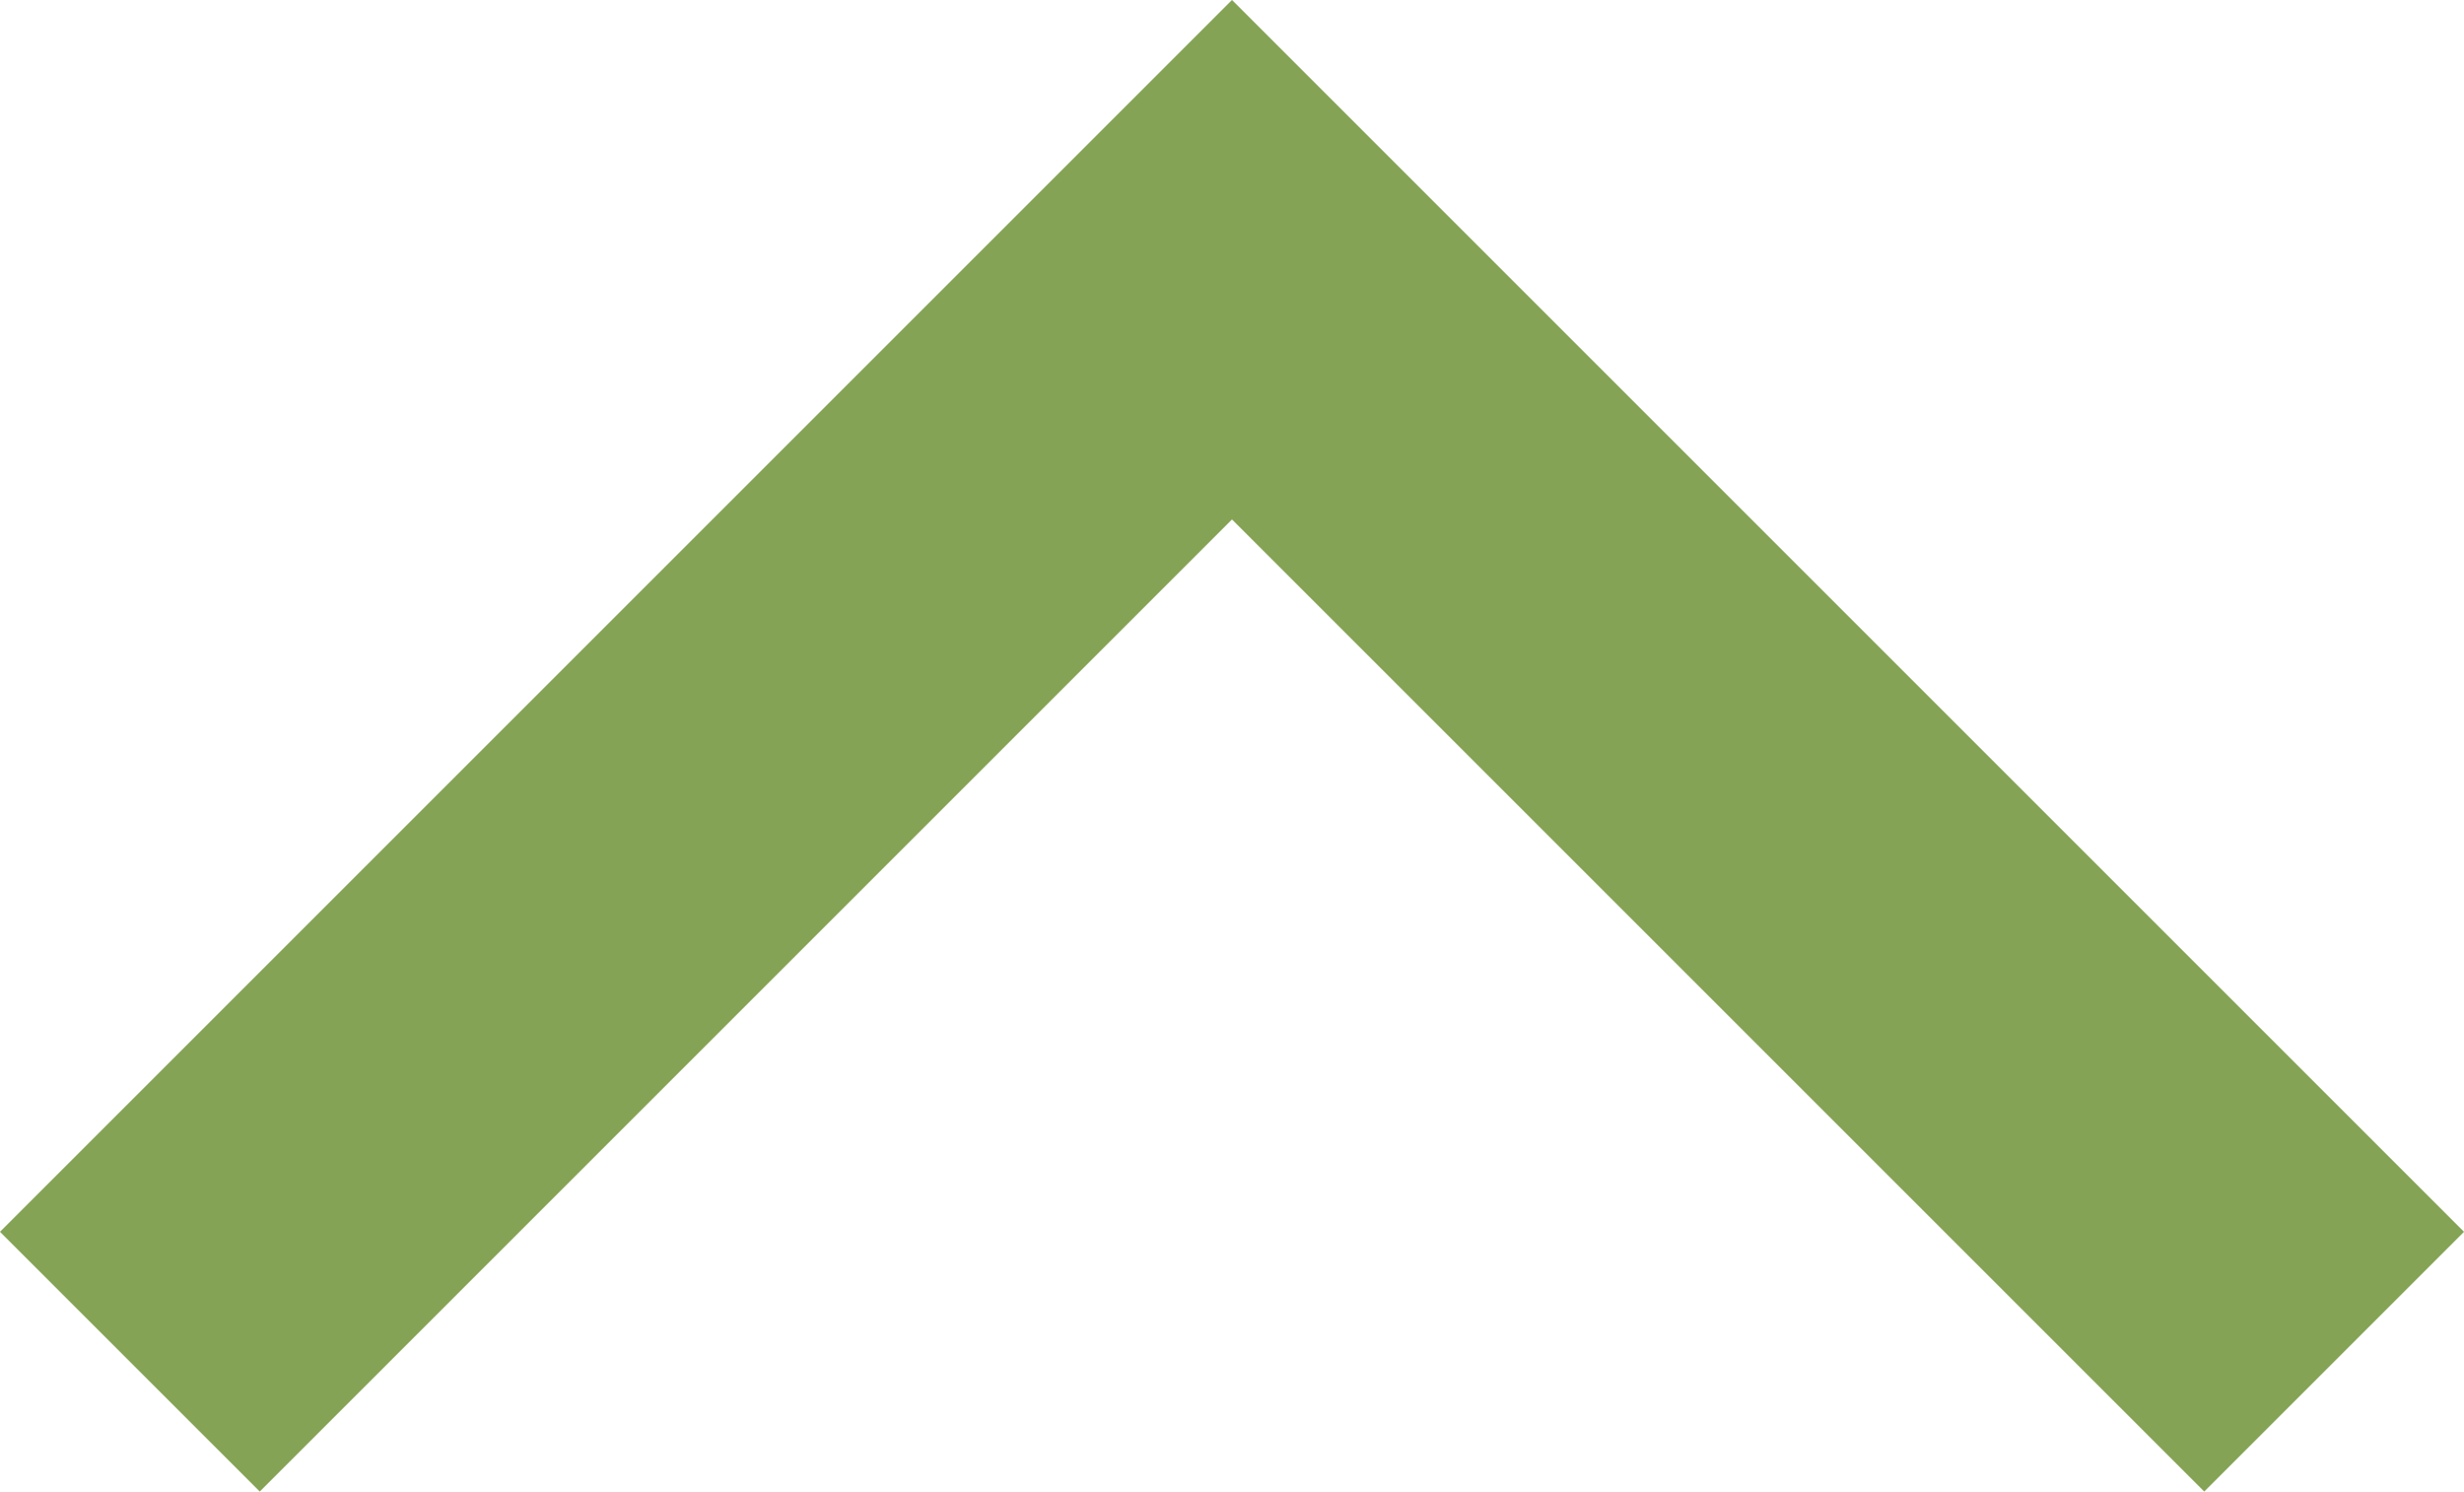 <svg xmlns="http://www.w3.org/2000/svg" width="26.828" height="16.243" viewBox="0 0 26.828 16.243">
  <g id="Gruppe_265" data-name="Gruppe 265" transform="translate(-1811.553 -1977.172)">
    <path id="Pfad_52" data-name="Pfad 52" d="M0,0,5.625,5.625,12,12l6.5-6.5L24,0" transform="translate(1836.967 1992) rotate(180)" fill="none" stroke="#85a355" stroke-width="4"/>
  </g>
</svg>

